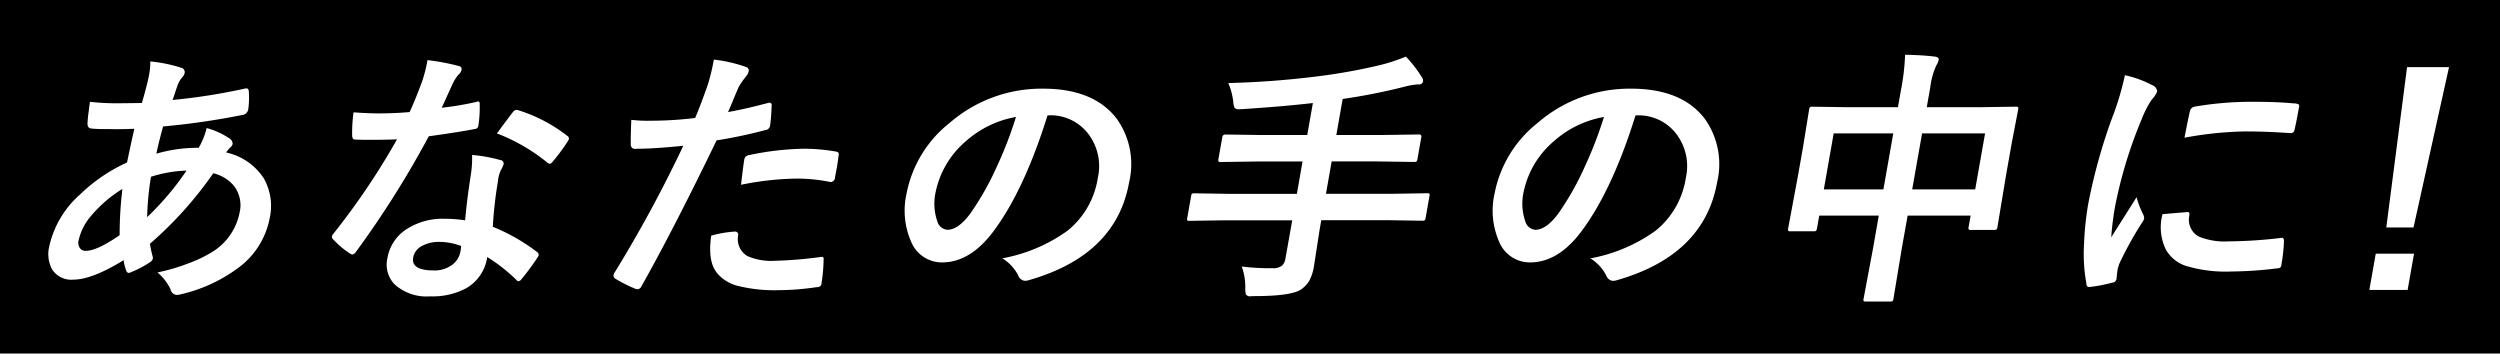 <svg id="copy" xmlns="http://www.w3.org/2000/svg" width="297" height="42" viewBox="0 0 297 42">
  <defs>
    <style>
      .cls-1 {
        fill: #fff;
        fill-rule: evenodd;
      }
    </style>
  </defs>
  <rect id="長方形_697" data-name="長方形 697" width="297" height="42"/>
  <path id="夢に見た未来のエンターテインメントが_あなたの手の中に_" data-name="夢に見た未来のエンターテインメントが あなたの手の中に！" class="cls-1" d="M17.74,8.737q-0.207,1.172-.883,3.5-2.521.031-2.834,0.031a28.529,28.529,0,0,1-3.345-.172q-0.034.281-.152,1.219a12.154,12.154,0,0,0-.121,1.219q-0.075.688,0.448,0.734a15.077,15.077,0,0,0,1.817.063l1.138,0.016q0.969,0,2.149-.047-0.512,2.281-.862,4a19.9,19.9,0,0,0-5.613,3.828,11.533,11.533,0,0,0-3.627,6.125,3.859,3.859,0,0,0,.353,2.781A2.712,2.712,0,0,0,8.7,33.221q2.234,0,5.986-2.312A5.492,5.492,0,0,0,15,32.159a0.363,0.363,0,0,0,.281.266,0.865,0.865,0,0,0,.332-0.109,11.625,11.625,0,0,0,2.117-1.109,0.843,0.843,0,0,0,.426-0.469,0.686,0.686,0,0,0-.036-0.328,13.234,13.234,0,0,1-.306-1.453,44.971,44.971,0,0,0,7.523-8.375,4.582,4.582,0,0,1,2.377,1.406,3.75,3.75,0,0,1,.758,3.234,7.077,7.077,0,0,1-3.408,4.8,15.5,15.5,0,0,1-2.559,1.219,23.613,23.613,0,0,1-3.792,1.125,6.148,6.148,0,0,1,1.541,1.984,0.809,0.809,0,0,0,.754.688,2.218,2.218,0,0,0,.548-0.094,18.245,18.245,0,0,0,6.558-2.984,9.52,9.52,0,0,0,3.923-6.031,6.665,6.665,0,0,0-.684-4.719,7.133,7.133,0,0,0-4.486-3.094,3.382,3.382,0,0,1,.517-0.625,0.732,0.732,0,0,0,.256-0.391,0.8,0.8,0,0,0-.454-0.7,8.993,8.993,0,0,0-2.635-1.187,8.9,8.9,0,0,1-.944,2.344,17.611,17.611,0,0,0-5.03.7q0.254-1.266.8-3.234A87.721,87.721,0,0,0,28.7,13.674a0.829,0.829,0,0,0,.785-0.641,9.819,9.819,0,0,0,.071-2.172Q29.538,10.5,29.288,10.5a0.986,0.986,0,0,0-.224.031A71.322,71.322,0,0,1,20.5,11.877q0.112-.281.255-0.734,0.2-.609.292-0.859A3.067,3.067,0,0,1,21.7,9.127a0.979,0.979,0,0,0,.247-0.516,0.547,0.547,0,0,0-.476-0.578,17.231,17.231,0,0,0-3.62-.734,7.29,7.29,0,0,1-.113,1.438h0ZM17.937,21a15.343,15.343,0,0,1,4.223-.734A33.91,33.91,0,0,1,17.481,25.8a34.035,34.035,0,0,1,.455-4.8h0ZM14.213,27.94Q11.526,29.8,10.182,29.8a0.8,0.8,0,0,1-.654-0.281,1.077,1.077,0,0,1-.194-0.937A6.675,6.675,0,0,1,10.861,25.6a15.31,15.31,0,0,1,3.681-3.156,45.273,45.273,0,0,0-.329,5.5h0Zm38.56-1.953a7.871,7.871,0,0,0-4.311,1.141,5.076,5.076,0,0,0-2.435,3.531A3.37,3.37,0,0,0,46.9,33.8a5.672,5.672,0,0,0,4.221,1.406,8.446,8.446,0,0,0,4.3-.984,5.094,5.094,0,0,0,2.463-3.687,20.172,20.172,0,0,1,3.432,2.688,0.409,0.409,0,0,0,.279.188,0.479,0.479,0,0,0,.336-0.219A28.737,28.737,0,0,0,63.851,30.6,0.868,0.868,0,0,0,64,30.3a0.434,0.434,0,0,0-.215-0.375,22.719,22.719,0,0,0-5.239-2.984,48.43,48.43,0,0,1,.615-5.437q0.028-.25.048-0.359a3.485,3.485,0,0,1,.309-0.953,4.309,4.309,0,0,0,.306-0.672,0.4,0.4,0,0,0-.365-0.5,17.791,17.791,0,0,0-3.377-.609,12.252,12.252,0,0,1-.134,2.266q-0.491,3.141-.689,5.5a15.883,15.883,0,0,0-2.482-.187h0ZM54.7,29.862a2.5,2.5,0,0,1-.913,1.547,3.475,3.475,0,0,1-2.252.719q-2.719,0-2.449-1.531a1.923,1.923,0,0,1,.953-1.328,4.217,4.217,0,0,1,2.219-.531,7.422,7.422,0,0,1,2.524.484,4.607,4.607,0,0,1-.082.641h0ZM53.083,11.471q0.511-1.125.636-1.391a5.068,5.068,0,0,1,.725-1.188,1.05,1.05,0,0,0,.389-0.609Q54.9,7.909,54.4,7.815a26.32,26.32,0,0,0-3.616-.672,16.064,16.064,0,0,1-.661,2.594q-0.776,2.094-1.459,3.578-1.856.156-3.715,0.156-1.235,0-2.947-.125a17.771,17.771,0,0,0-.167,2.719q0,0.516.362,0.516,0.791,0.032,1.76.031,1.984,0,3.214-.062a85.991,85.991,0,0,1-7.514,11.156,0.79,0.79,0,0,0-.225.391,0.38,0.38,0,0,0,.158.344,10.08,10.08,0,0,0,1.929,1.641,0.774,0.774,0,0,0,.347.156,0.644,0.644,0,0,0,.415-0.312A114.4,114.4,0,0,0,50.938,16.19q3.716-.516,5.433-0.859a0.455,0.455,0,0,0,.457-0.375,14.608,14.608,0,0,0,.16-2.594q0.008-.312-0.179-0.312a0.805,0.805,0,0,0-.245.063,35.489,35.489,0,0,1-4.09.688q0.247-.516.609-1.328h0Zm11.958,7.859a0.436,0.436,0,0,0,.259.125,0.478,0.478,0,0,0,.335-0.219A22.845,22.845,0,0,0,67.4,16.862a0.965,0.965,0,0,0,.194-0.391,0.4,0.4,0,0,0-.22-0.344,18.245,18.245,0,0,0-5.75-3.016,0.782,0.782,0,0,0-.27-0.062,0.638,0.638,0,0,0-.443.3q-0.155.172-1.878,2.5a21.97,21.97,0,0,1,6.011,3.484h0Zm22-7.3q0.466-1.14.749-1.766A12.1,12.1,0,0,1,88.687,9a1.085,1.085,0,0,0,.247-0.516,0.41,0.41,0,0,0-.268-0.516,17.834,17.834,0,0,0-3.859-.891,24.578,24.578,0,0,1-.706,2.938q-0.884,2.531-1.518,4a43.609,43.609,0,0,1-5.23.328A16.744,16.744,0,0,1,75,14.237q-0.085,2.078-.062,2.922a0.48,0.48,0,0,0,.581.516q2.2,0,5.657-.359a154.91,154.91,0,0,1-8.219,15.156,0.672,0.672,0,0,0-.064.188,0.42,0.42,0,0,0,.217.453A16.922,16.922,0,0,0,75.461,34.3a1.207,1.207,0,0,0,.3.063,0.576,0.576,0,0,0,.457-0.375q3.916-6.969,8.912-17.312a56.718,56.718,0,0,0,5.777-1.219,0.624,0.624,0,0,0,.567-0.469l0.025-.141q0.132-1.015.171-2.3a0.26,0.26,0,0,0-.268-0.344,0.6,0.6,0,0,0-.177.031q-2.689.719-4.737,1.078,0.175-.375.554-1.281h0Zm-1.9,20.359A4.74,4.74,0,0,0,87.5,33.924a18.04,18.04,0,0,0,5.091.547,31.054,31.054,0,0,0,4.423-.359,0.516,0.516,0,0,0,.576-0.344,1.3,1.3,0,0,0,.012-0.156,19.572,19.572,0,0,0,.243-2.8,0.226,0.226,0,0,0-.229-0.3,0.5,0.5,0,0,0-.112.016,48.872,48.872,0,0,1-5.455.453,7.086,7.086,0,0,1-3.232-.547,2.335,2.335,0,0,1-1.127-2.469,0.364,0.364,0,0,0-.4-0.453,13.324,13.324,0,0,0-2.8.484q-0.428,3.047.663,4.391h0Zm9.454-11.172a19.671,19.671,0,0,1,3.9.375,0.894,0.894,0,0,0,.229.031,0.572,0.572,0,0,0,.482-0.609q0.12-.594.206-1.078,0.143-.812.212-1.469a0.408,0.408,0,0,0-.033-0.344,0.866,0.866,0,0,0-.428-0.141,21.81,21.81,0,0,0-3.7-.312,33.333,33.333,0,0,0-6.364.734,1.075,1.075,0,0,0-.483.172,0.747,0.747,0,0,0-.208.469q-0.113.641-.372,2.906a35.291,35.291,0,0,1,6.551-.734h0Zm29.978-7.516a5.626,5.626,0,0,1,4.567,2.016,6.309,6.309,0,0,1,1.281,5.406,9.983,9.983,0,0,1-3.574,6.266,19.112,19.112,0,0,1-7.769,3.3,5.16,5.16,0,0,1,1.879,2.016,0.94,0.94,0,0,0,.791.656,1.967,1.967,0,0,0,.482-0.078q10.383-2.968,11.915-11.656a9.26,9.26,0,0,0-1.484-7.531q-2.731-3.562-8.747-3.562a16.671,16.671,0,0,0-11.128,4.094,14.071,14.071,0,0,0-5.078,8.328,9.2,9.2,0,0,0,.543,5.781,3.939,3.939,0,0,0,3.664,2.438q3.343,0,6.1-3.687,3.658-4.89,6.43-13.781h0.125ZM118.4,19.846a33.686,33.686,0,0,1-3.111,5.5q-1.439,1.953-2.75,1.953a1.371,1.371,0,0,1-1.194-1.031,6.423,6.423,0,0,1-.171-3.547,10.8,10.8,0,0,1,3.544-5.922,12.117,12.117,0,0,1,5.981-2.906,46.551,46.551,0,0,1-2.3,5.953h0Zm35.118,6.313-0.8,4.516a1.515,1.515,0,0,1-.385.859,1.658,1.658,0,0,1-1.167.328,26.846,26.846,0,0,1-3.652-.2,6.953,6.953,0,0,1,.428,2.531,2.449,2.449,0,0,0,.078.8,0.606,0.606,0,0,0,.574.2c0.063,0,.188-0.005.378-0.016q4.453,0,5.609-.8a3.314,3.314,0,0,0,.963-1.031,5.5,5.5,0,0,0,.564-1.781l0.673-4.344,0.187-1.062h7.969l4.02,0.063a0.518,0.518,0,0,0,.3-0.055,0.587,0.587,0,0,0,.109-0.3l0.449-2.547a0.552,0.552,0,0,0,.006-0.3,0.375,0.375,0,0,0-.286-0.062l-4.043.063h-7.968l0.677-3.844h5.438l4.348,0.063a0.591,0.591,0,0,0,.29-0.047,0.654,0.654,0,0,0,.123-0.344l0.452-2.562a0.243,0.243,0,0,0-.289-0.312l-4.37.063h-5.438l0.755-4.281a71.791,71.791,0,0,0,7.4-1.469,8.515,8.515,0,0,1,1.547-.266,0.5,0.5,0,0,0,.6-0.313,0.806,0.806,0,0,0-.19-0.609,14.51,14.51,0,0,0-1.847-2.375,22.649,22.649,0,0,1-3.035,1,69.092,69.092,0,0,1-7.2,1.313,105.654,105.654,0,0,1-10.864.828,7.8,7.8,0,0,1,.585,2.172,2.387,2.387,0,0,0,.15.75,0.658,0.658,0,0,0,.591.188c0.052,0,.183-0.005.394-0.016q4.79-.312,8.33-0.719l-0.67,3.8h-5.312l-4.38-.062a0.356,0.356,0,0,0-.4.313l-0.452,2.563a0.605,0.605,0,0,0-.008.313,0.31,0.31,0,0,0,.283.078l4.4-.062h5.312l-0.677,3.844h-8.125l-4.021-.062a0.638,0.638,0,0,0-.305.047,0.528,0.528,0,0,0-.117.313l-0.449,2.547a0.552,0.552,0,0,0-.006.3,0.4,0.4,0,0,0,.3.063l4.043-.062h8.125Zm40.911-12.453a5.625,5.625,0,0,1,4.567,2.016,6.309,6.309,0,0,1,1.281,5.406,9.983,9.983,0,0,1-3.574,6.266,19.112,19.112,0,0,1-7.769,3.3,5.16,5.16,0,0,1,1.879,2.016,0.94,0.94,0,0,0,.791.656,1.981,1.981,0,0,0,.483-0.078Q202.466,30.315,204,21.627a9.26,9.26,0,0,0-1.484-7.531q-2.731-3.562-8.747-3.562a16.671,16.671,0,0,0-11.128,4.094,14.076,14.076,0,0,0-5.078,8.328,9.2,9.2,0,0,0,.543,5.781,3.939,3.939,0,0,0,3.664,2.438q3.344,0,6.1-3.687,3.66-4.89,6.43-13.781h0.125Zm-6.176,6.141a33.686,33.686,0,0,1-3.111,5.5Q183.7,27.3,182.389,27.3a1.369,1.369,0,0,1-1.193-1.031,6.412,6.412,0,0,1-.172-3.547,10.8,10.8,0,0,1,3.544-5.922,12.117,12.117,0,0,1,5.981-2.906,46.4,46.4,0,0,1-2.3,5.953h0Zm37.6-9.25-0.378,2.141h-5.8l-4.333-.062a0.636,0.636,0,0,0-.305.047,0.528,0.528,0,0,0-.117.313l-0.729,4.484-0.581,3.3-1.167,6.266a0.61,0.61,0,0,0-.009.313,0.312,0.312,0,0,0,.284.078h2.718a0.641,0.641,0,0,0,.306-0.047,0.673,0.673,0,0,0,.123-0.344l0.259-1.469H223.2l-0.705,4-1.1,5.859a0.508,0.508,0,0,0,0,.281,0.373,0.373,0,0,0,.286.063h2.859a0.6,0.6,0,0,0,.29-0.047,0.5,0.5,0,0,0,.115-0.3l0.981-5.922,0.7-3.937h7.484l-0.237,1.344a0.457,0.457,0,0,0,0,.281,0.336,0.336,0,0,0,.3.078h2.719a0.474,0.474,0,0,0,.3-0.062,0.59,0.59,0,0,0,.107-0.3l1.039-6.25,0.654-3.7,0.762-3.969a0.559,0.559,0,0,0,0-.3,0.4,0.4,0,0,0-.3-0.062l-4.355.063h-6.2l0.424-2.406a8.661,8.661,0,0,1,.72-2.578,1.732,1.732,0,0,0,.27-0.641q0.057-.328-0.478-0.391-1.377-.172-3.509-0.219a26.848,26.848,0,0,1-.471,4.094h0ZM234.653,22.5h-7.484l1.174-6.656h7.484Zm-9.732-6.656L223.747,22.5h-7.078l1.174-6.656h7.078Zm26.108-2.141a66.877,66.877,0,0,0-2.945,10.5,35.6,35.6,0,0,0-.5,4.8,19.355,19.355,0,0,0,.29,4.734,0.312,0.312,0,0,0,.3.359h0.063a18.73,18.73,0,0,0,2.7-.516,0.547,0.547,0,0,0,.5-0.422l0.095-.891a4.03,4.03,0,0,1,.27-1,42.4,42.4,0,0,1,2.679-4.828,1.209,1.209,0,0,0,.248-0.516,1.238,1.238,0,0,0-.134-0.484,10.024,10.024,0,0,1-.769-2.016q0,0.016-3.012,4.766a34.483,34.483,0,0,1,.471-3.734,53.3,53.3,0,0,1,3.167-10.344,11.758,11.758,0,0,1,1.165-2.266,3.194,3.194,0,0,0,.655-0.969,0.865,0.865,0,0,0-.6-0.766,12.639,12.639,0,0,0-3.231-1.172,35.192,35.192,0,0,1-1.4,4.766h0ZM257.274,29.6a4.345,4.345,0,0,0,2.3,1.953,16.42,16.42,0,0,0,5.548.7,45.935,45.935,0,0,0,5.283-.359,1.377,1.377,0,0,0,.485-0.094,0.635,0.635,0,0,0,.144-0.375,20.3,20.3,0,0,0,.3-2.75c0.007-.281-0.072-0.422-0.239-0.422-0.021,0-.068.005-0.143,0.016a55.691,55.691,0,0,1-6.181.406,8.137,8.137,0,0,1-3.57-.578,2.269,2.269,0,0,1-1.12-2.422q0.086-.484-0.164-0.484h-0.063l-2.95.25a6.058,6.058,0,0,0,.376,4.156h0Zm9.638-13.984q2.345,0,5.183.2h0.078a0.443,0.443,0,0,0,.413-0.391q0.219-.891.542-2.719a0.309,0.309,0,0,0-.042-0.3,1.3,1.3,0,0,0-.618-0.125q-1.983-.187-4.7-0.187a39.771,39.771,0,0,0-7.055.578,0.682,0.682,0,0,0-.549.547q-0.115.391-.648,3.141a43.244,43.244,0,0,1,7.4-.75h0Zm19.047-7.641-2.468,19.047h3.235l4.218-19.047h-4.985Zm-4.48,26.469h4.547l0.761-4.312H282.24Z"/>
</svg>
